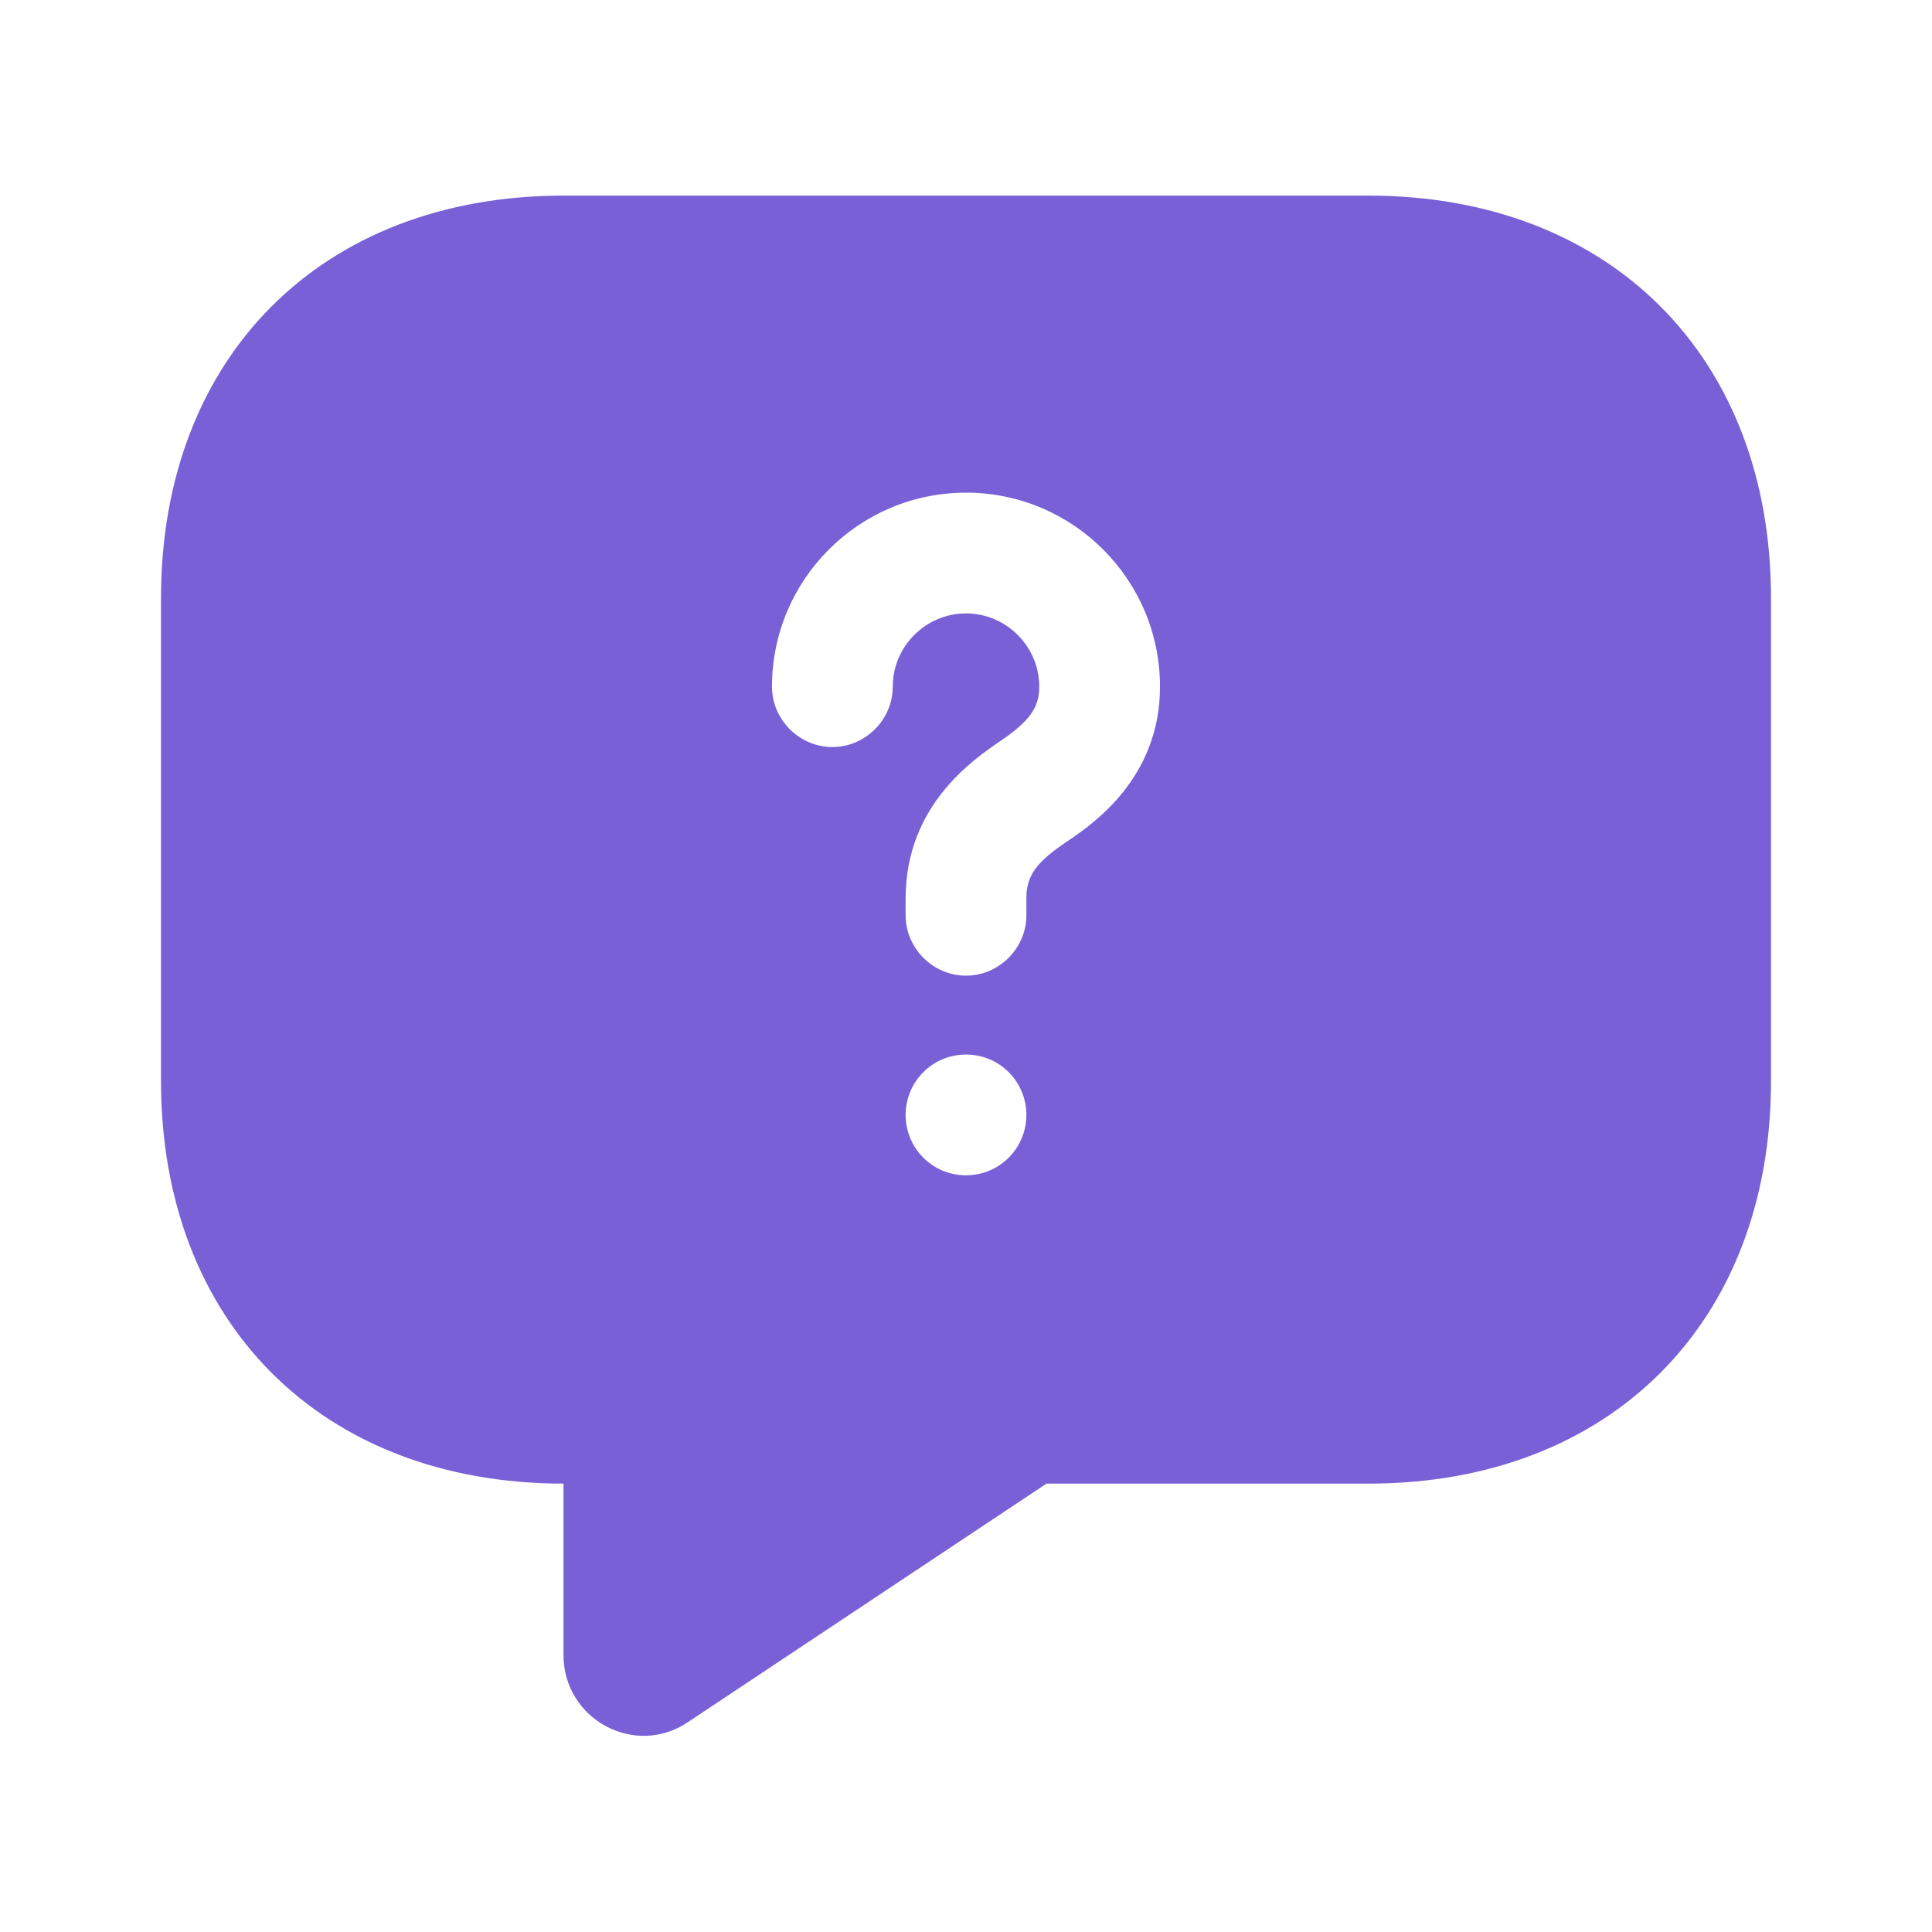 <svg width="24" height="24" viewBox="0 0 24 24" fill="none" xmlns="http://www.w3.org/2000/svg">
<path d="M17 2.43H7C4 2.43 2 4.43 2 7.43V13.43C2 16.43 4 18.43 7 18.43V20.56C7 21.36 7.89 21.84 8.55 21.39L13 18.43H17C20 18.43 22 16.43 22 13.43V7.43C22 4.43 20 2.43 17 2.43ZM12 14.6C11.58 14.6 11.25 14.26 11.25 13.85C11.25 13.44 11.58 13.1 12 13.1C12.42 13.1 12.75 13.44 12.75 13.85C12.75 14.26 12.42 14.6 12 14.6ZM13.26 10.45C12.87 10.71 12.75 10.88 12.75 11.16V11.37C12.75 11.78 12.41 12.12 12 12.12C11.59 12.12 11.25 11.78 11.25 11.37V11.16C11.25 10 12.1 9.43 12.42 9.21C12.79 8.96 12.91 8.79 12.91 8.53C12.91 8.03 12.5 7.62 12 7.62C11.5 7.62 11.09 8.03 11.09 8.53C11.09 8.94 10.75 9.28 10.34 9.28C9.93 9.28 9.59 8.94 9.59 8.53C9.59 7.2 10.67 6.12 12 6.12C13.33 6.12 14.41 7.2 14.41 8.53C14.41 9.67 13.57 10.24 13.26 10.45Z" fill="#7A60D6"/>
</svg>
